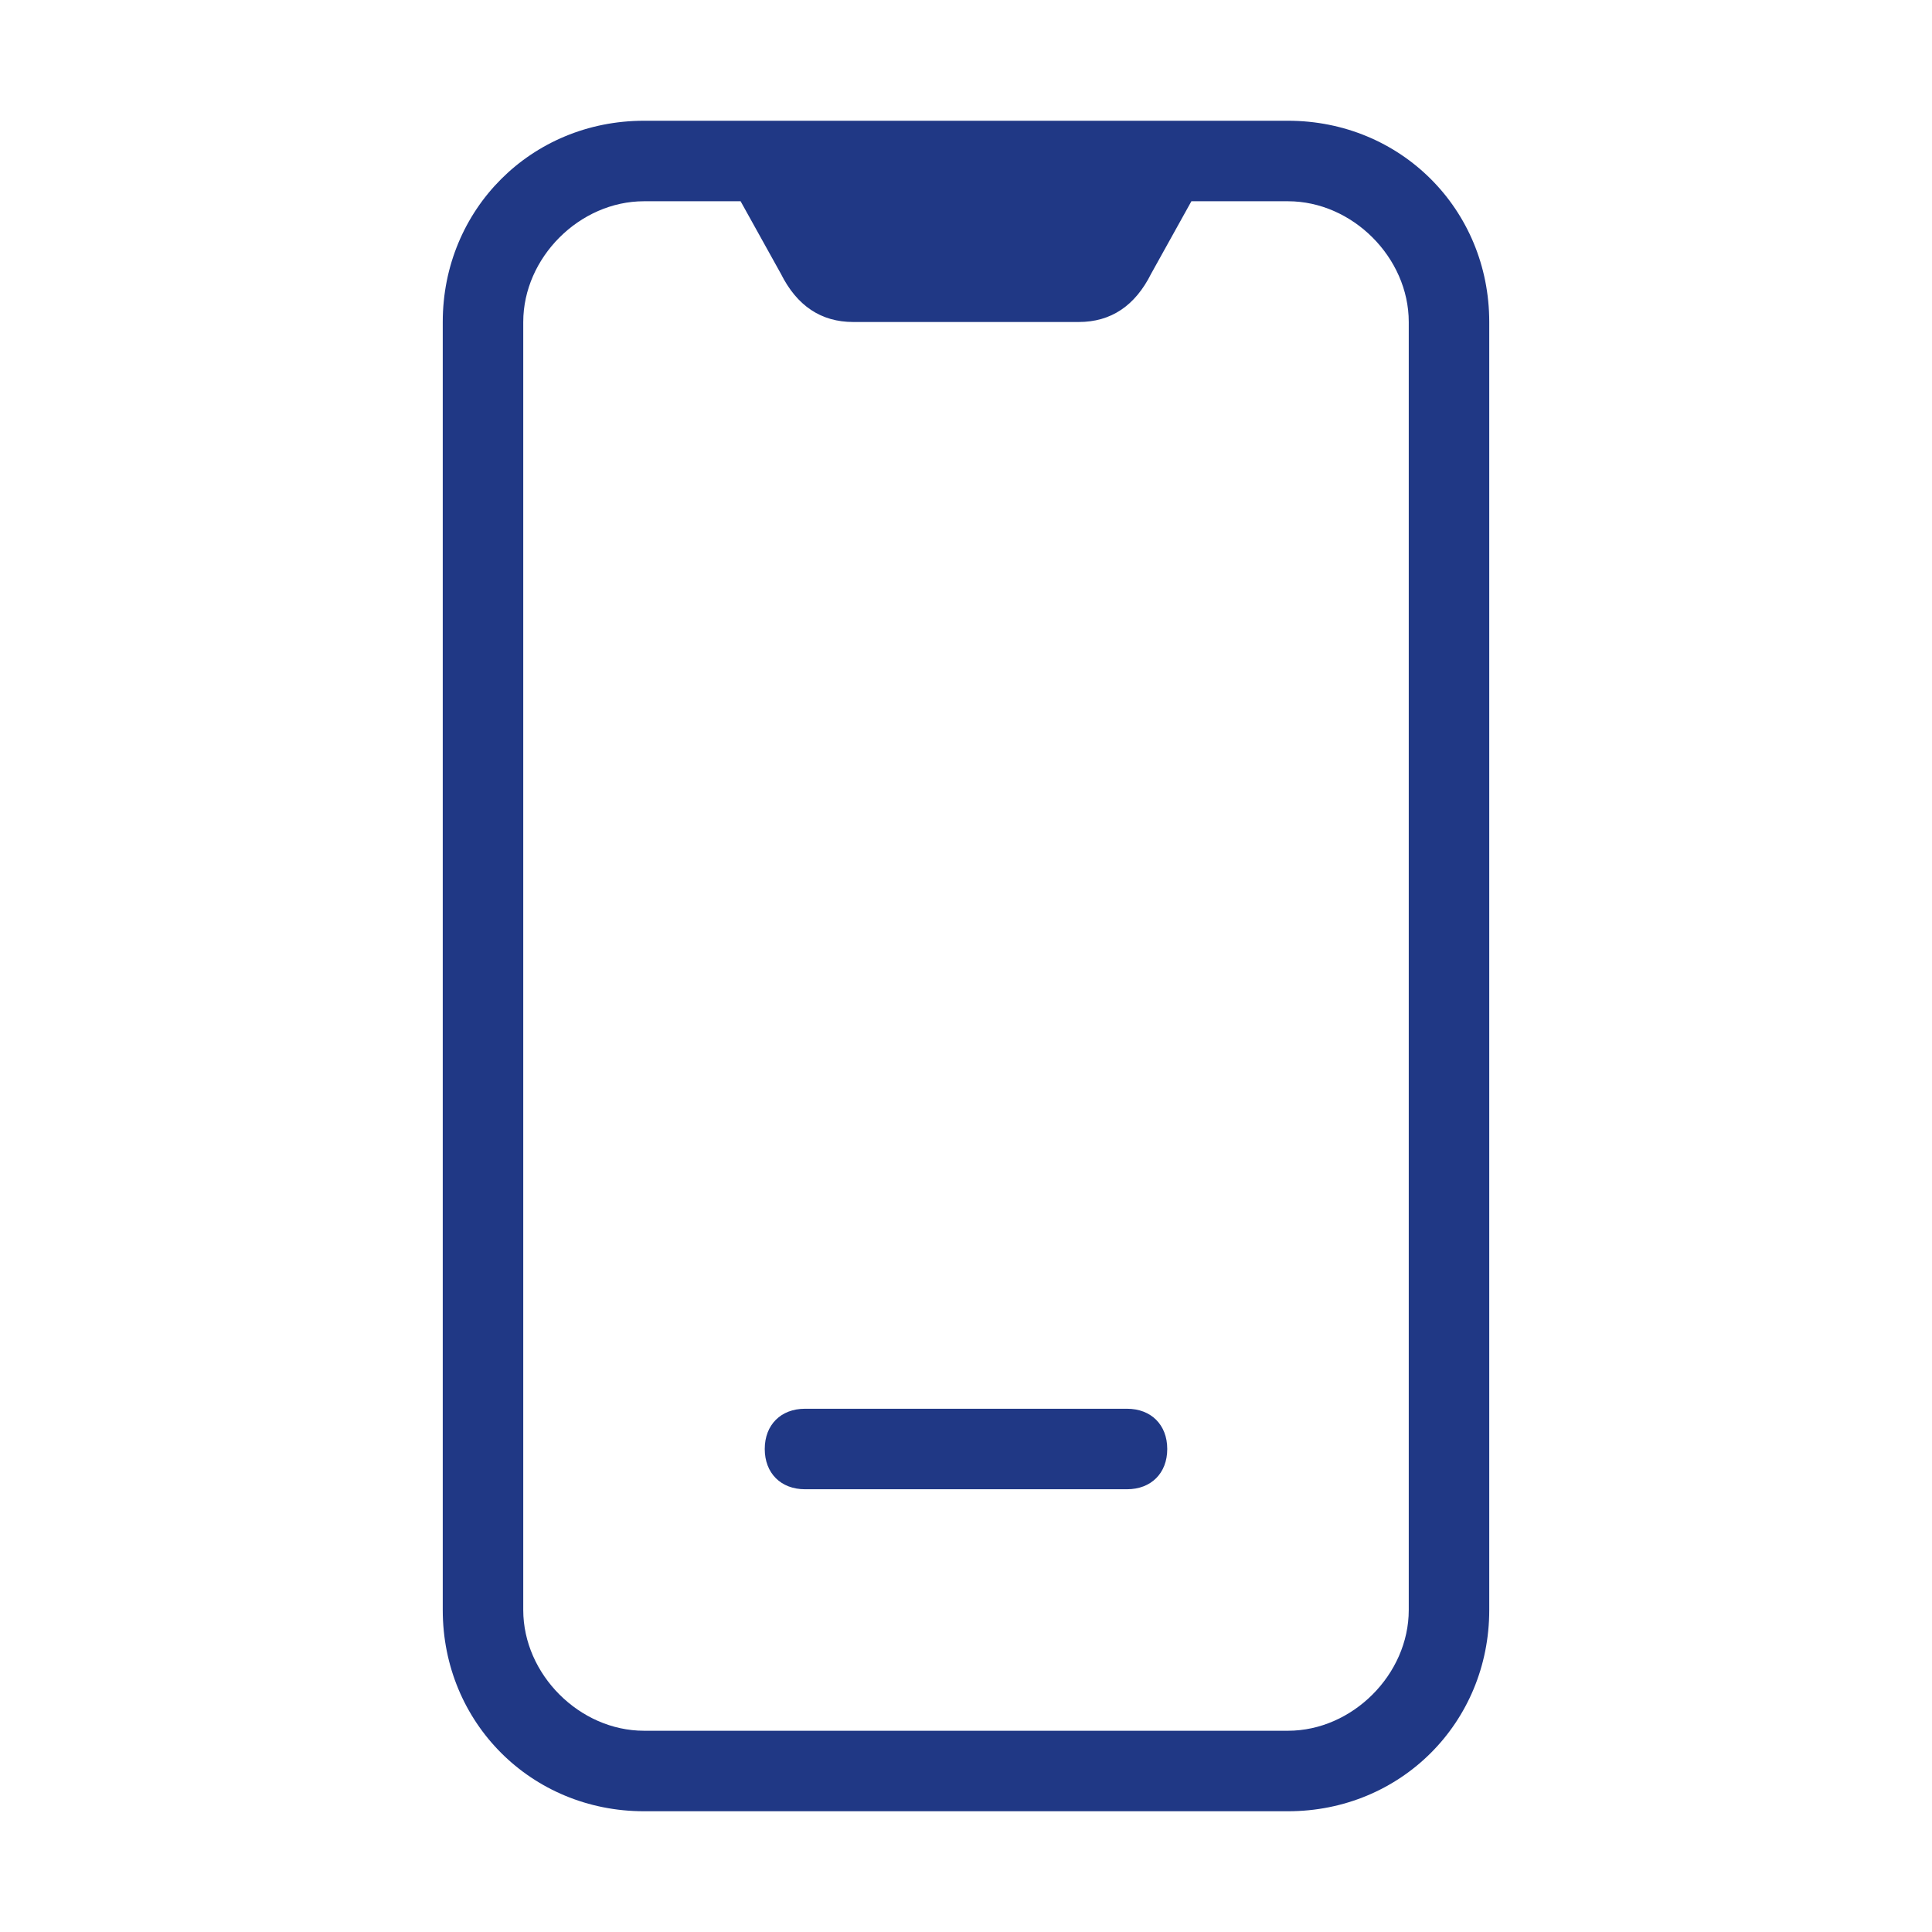 <?xml version="1.0" encoding="utf-8"?>
<!-- Generator: Adobe Illustrator 27.7.0, SVG Export Plug-In . SVG Version: 6.00 Build 0)  -->
<svg version="1.1" id="Layer_1" xmlns="http://www.w3.org/2000/svg" xmlns:xlink="http://www.w3.org/1999/xlink" x="0px" y="0px"
	 viewBox="0 0 24 24" style="enable-background:new 0 0 24 24;" xml:space="preserve">
<style type="text/css">
	.st0{fill:#203885;}
</style>
<path class="st0" d="M8,22.5h8c1.4,0,2.5-1.1,2.5-2.5V4c0-1.4-1.1-2.5-2.5-2.5H8C6.6,1.5,5.5,2.6,5.5,4v16C5.5,21.4,6.6,22.5,8,22.5
	z M6.5,4c0-0.8,0.7-1.5,1.5-1.5h1.2l0.5,0.9C9.9,3.8,10.2,4,10.6,4h2.8c0.4,0,0.7-0.2,0.9-0.6l0.5-0.9H16c0.8,0,1.5,0.7,1.5,1.5v16
	c0,0.8-0.7,1.5-1.5,1.5H8c-0.8,0-1.5-0.7-1.5-1.5V4z M9.5,18c0-0.3,0.2-0.5,0.5-0.5c0,0,0,0,0,0h4c0.3,0,0.5,0.2,0.5,0.5
	s-0.2,0.5-0.5,0.5h-4C9.7,18.5,9.5,18.3,9.5,18C9.5,18,9.5,18,9.5,18z"/>
</svg>

